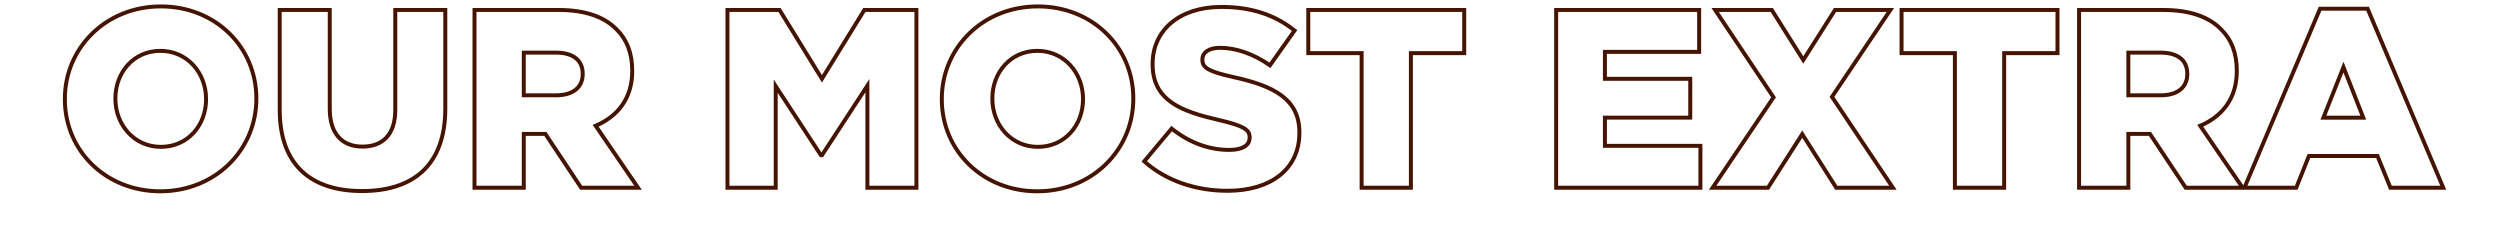 <?xml version="1.0" encoding="UTF-8"?>
<!DOCTYPE svg PUBLIC "-//W3C//DTD SVG 1.1//EN" "http://www.w3.org/Graphics/SVG/1.1/DTD/svg11.dtd">
<svg viewBox="0 0 315 30" xmlns="http://www.w3.org/2000/svg">
  <path d="m 20.204,24.104 c 6.912,0 12.096,-5.216 12.096,-11.648 v -0.064 c 0,-6.432 -5.12,-11.584 -12.032,-11.584 -6.912,0 -12.096,5.216 -12.096,11.648 v 0.064 c 0,6.432 5.12,11.584 12.032,11.584 z m 0.064,-5.6 c -3.392,0 -5.728,-2.816 -5.728,-6.048 v -0.064 c 0,-3.232 2.272,-5.984 5.664,-5.984 3.424,0 5.76,2.816 5.76,6.048 v 0.064 c 0,3.232 -2.272,5.984 -5.696,5.984 z m 25.344,5.568 c 6.368,0 10.496,-3.168 10.496,-10.4 V 1.256 h -6.304 V 13.864 c 0,3.136 -1.632,4.608 -4.128,4.608 -2.496,0 -4.128,-1.536 -4.128,-4.768 V 1.256 h -6.304 V 13.832 c 0,7.008 4,10.24 10.368,10.24 z m 14.176,-0.416 h 6.208 v -6.784 h 2.656 0.064 l 4.512,6.784 h 7.168 l -5.344,-7.808 c 2.784,-1.184 4.608,-3.456 4.608,-6.88 v -0.064 c 0,-2.208 -0.672,-3.936 -1.984,-5.216 -1.504,-1.536 -3.872,-2.432 -7.296,-2.432 h -10.592 z m 6.208,-11.648 V 6.632 h 4.064 c 2.08,0 3.36,0.896 3.36,2.656 v 0.064 c 0,1.632 -1.216,2.656 -3.328,2.656 z m 25.664,11.648 h 6.08 v -12.8 l 5.696,8.704 h 0.128 l 5.728,-8.768 v 12.864 h 6.176 V 1.256 h -6.56 l -5.344,8.672 -5.344,-8.672 h -6.56 z m 39.04,0.448 c 6.912,0 12.096,-5.216 12.096,-11.648 v -0.064 c 0,-6.432 -5.12,-11.584 -12.032,-11.584 -6.912,0 -12.096,5.216 -12.096,11.648 v 0.064 c 0,6.432 5.12,11.584 12.032,11.584 z m 0.064,-5.6 c -3.392,0 -5.728,-2.816 -5.728,-6.048 v -0.064 c 0,-3.232 2.272,-5.984 5.664,-5.984 3.424,0 5.76,2.816 5.76,6.048 v 0.064 c 0,3.232 -2.272,5.984 -5.696,5.984 z m 23.904,5.536 c 5.44,0 9.056,-2.72 9.056,-7.296 V 16.68 c 0,-4.192 -3.2,-5.856 -8.352,-6.976 -3.104,-0.704 -3.872,-1.152 -3.872,-2.176 v -0.064 c 0,-0.8 0.736,-1.44 2.24,-1.44 1.984,0 4.224,0.768 6.272,2.208 l 3.104,-4.384 c -2.432,-1.952 -5.408,-2.976 -9.216,-2.976 -5.376,0 -8.672,3.008 -8.672,7.168 v 0.064 c 0,4.608 3.68,5.952 8.448,7.04 3.04,0.704 3.776,1.216 3.776,2.144 v 0.064 c 0,0.96 -0.896,1.536 -2.56,1.536 -2.592,0 -5.056,-0.928 -7.264,-2.688 l -3.456,4.128 c 2.752,2.464 6.528,3.712 10.496,3.712 z m 16.896,-0.384 h 6.208 V 6.696 h 6.72 v -5.44 h -19.648 v 5.44 h 6.72 z m 24.512,0 h 18.176 v -5.28 h -12.032 v -3.552 h 10.752 V 9.928 h -10.752 v -3.392 h 11.872 v -5.28 h -18.016 z m 19.712,0 h 6.976 l 4.32,-6.752 4.288,6.752 h 7.136 l -7.68,-11.456 7.36,-10.944 h -6.976 l -4,6.304 -3.968,-6.304 h -7.136 l 7.36,11.008 z m 30.528,0 h 6.208 V 6.696 h 6.72 v -5.44 h -19.648 v 5.44 h 6.72 z m 15.648,0 h 6.208 v -6.784 h 2.656 0.064 l 4.512,6.784 h 7.168 l -5.344,-7.808 c 2.784,-1.184 4.608,-3.456 4.608,-6.88 v -0.064 c 0,-2.208 -0.672,-3.936 -1.984,-5.216 -1.504,-1.536 -3.872,-2.432 -7.296,-2.432 h -10.592 z m 6.208,-11.648 V 6.632 h 4.064 c 2.08,0 3.36,0.896 3.36,2.656 v 0.064 c 0,1.632 -1.216,2.656 -3.328,2.656 z M 282.796,23.656 h 6.528 l 1.6,-4 h 8.64 l 1.632,4 h 6.656 L 298.316,1.096 h -5.984 z m 9.952,-8.832 2.528,-6.368 2.496,6.368 z"
    style="fill:none;stroke:#451400;stroke-width:0.5px"/>
</svg>
